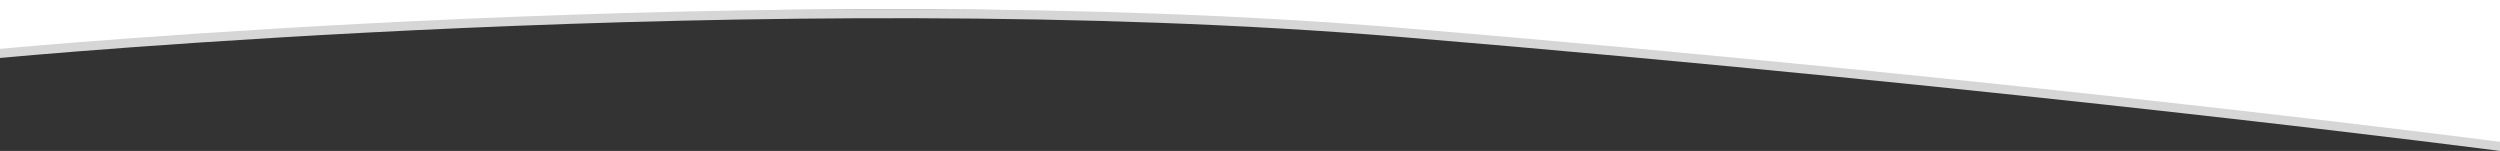 <svg xmlns="http://www.w3.org/2000/svg" width="1920" height="115.923" viewBox="0 0 1920 115.923">
  <rect x="0" y="0" width="1920" height="115.923" fill="#333333" stroke="none"/>
  <g id="wave-footer" transform="translate(0 -2582)">
    <path id="Path_5" data-name="Path 5" d="M0,50H1920V158.923s-365.579-47.77-845.579-87.642S0,87.51,0,87.51Z" transform="translate(0 2539)" fill="#fff" opacity="0.8"/>
    <path id="Path_6" data-name="Path 6" d="M0,50H1920V158.923s-365.579-47.77-845.579-87.642S0,87.51,0,87.51Z" transform="translate(0 2532)" fill="#fff"/>
  </g>
</svg>
